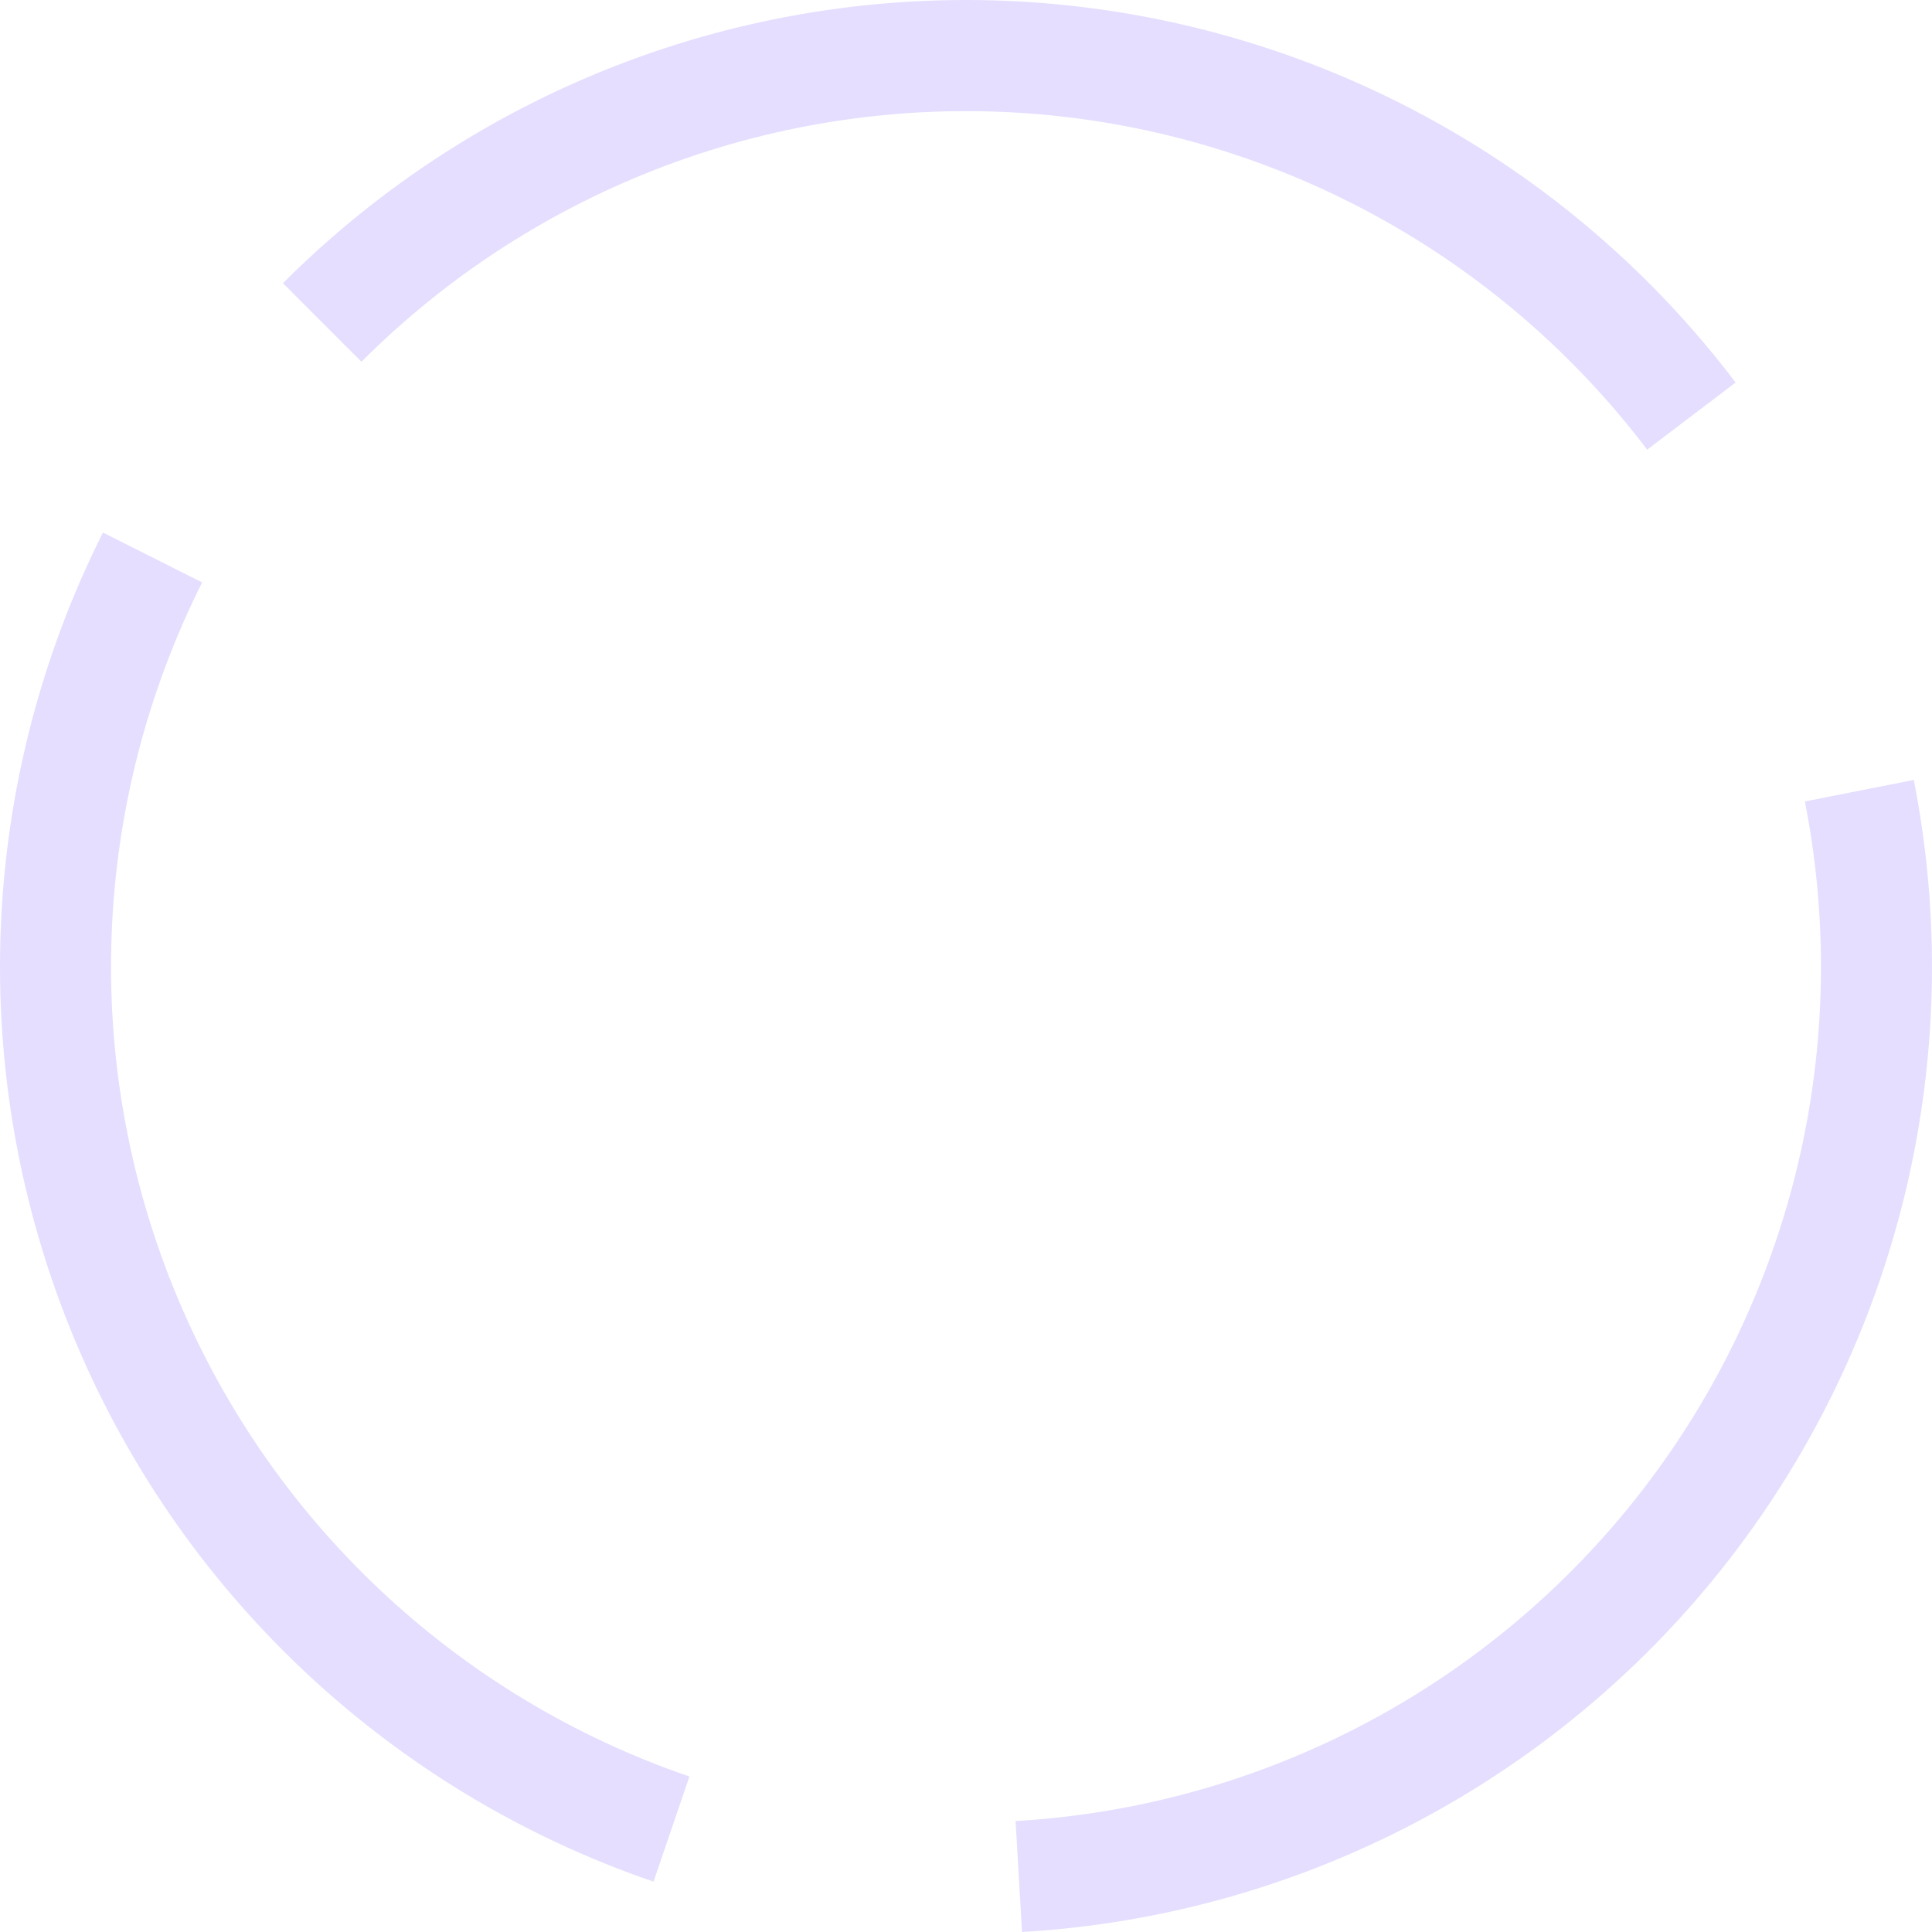 <svg width="87" height="87" viewBox="0 0 87 87" fill="none" xmlns="http://www.w3.org/2000/svg">
<g style="mix-blend-mode:soft-light">
<path d="M45.733 82.004C51.222 81.684 56.579 80.192 61.444 77.628C66.308 75.063 70.567 71.486 73.935 67.135C77.302 62.785 79.7 57.763 80.966 52.408C82.232 47.053 82.337 41.489 81.275 36.09L86.18 35.122C87.38 41.222 87.262 47.51 85.831 53.561C84.401 59.611 81.692 65.285 77.888 70.2C74.083 75.115 69.271 79.158 63.775 82.055C58.278 84.953 52.224 86.639 46.023 87L45.733 82.004Z" fill="#E5DEFF"/>
<path d="M12.741 12.752C17.134 8.355 22.416 4.951 28.233 2.769C34.05 0.587 40.268 -0.322 46.466 0.101C52.663 0.525 58.699 2.272 64.165 5.226C69.632 8.179 74.403 12.272 78.157 17.225L74.174 20.249C70.851 15.865 66.628 12.244 61.79 9.63C56.952 7.016 51.61 5.469 46.125 5.094C40.64 4.719 35.137 5.524 29.988 7.455C24.84 9.386 20.164 12.399 16.276 16.29L12.741 12.752Z" fill="#E5DEFF"/>
<path d="M3.229 59.999C0.881 54.243 -0.209 48.049 0.033 41.837C0.276 35.624 1.845 29.536 4.636 23.981L9.103 26.228C6.633 31.144 5.244 36.534 5.029 42.032C4.815 47.531 5.78 53.012 7.858 58.106C9.937 63.201 13.083 67.791 17.082 71.567C21.081 75.343 25.844 78.218 31.046 79.998L29.429 84.733C23.551 82.721 18.17 79.473 13.651 75.207C9.133 70.941 5.578 65.754 3.229 59.999Z" fill="#E5DEFF"/>
</g>
</svg>
